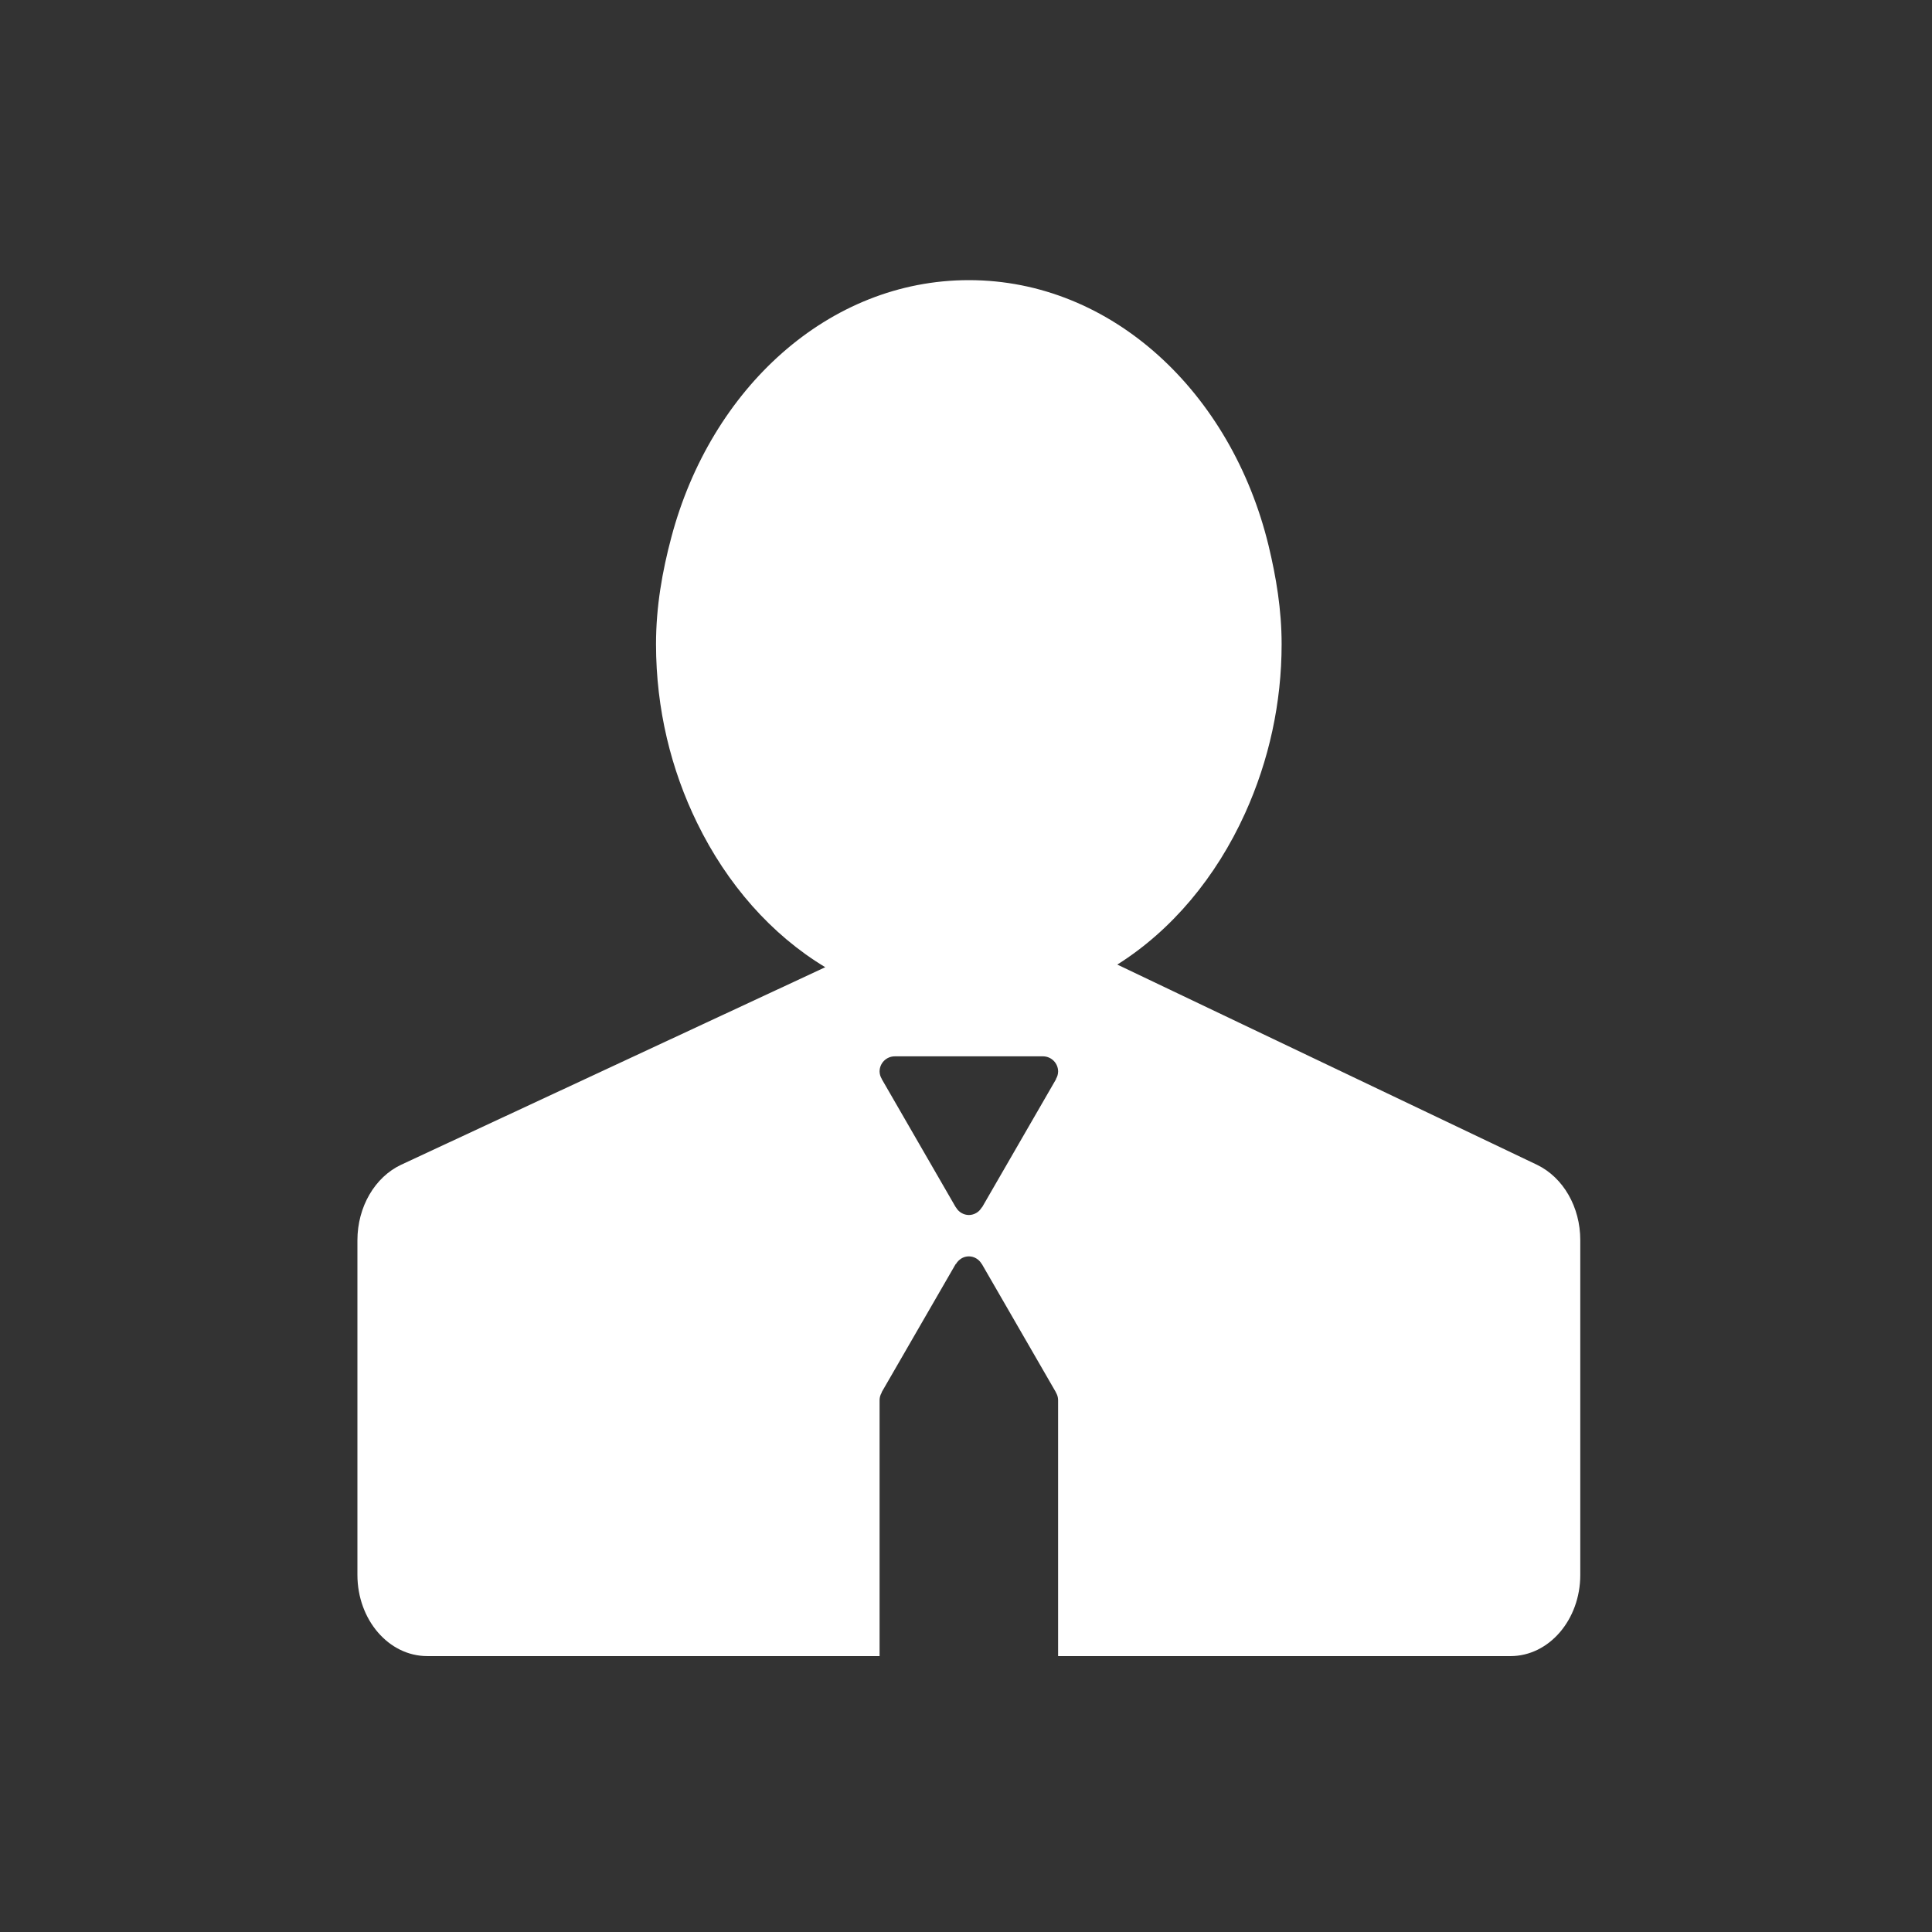<svg width="200" height="200" viewBox="0 0 200 200" fill="none" xmlns="http://www.w3.org/2000/svg">
<rect x="0" y="0" width="200" height="200" fill="#333333" stroke="none"/>
<g clip-path="url(#clip0_1198_1015)">
<path d="M159.113 120.58L128.576 106.013L115.663 99.853C121.302 96.3 125.883 90.817 128.88 84.212C131.38 78.706 132.673 72.729 132.673 66.682C132.673 63.119 132.107 59.736 131.32 56.472C127.478 40.653 115.125 29 100.295 29C85.746 29 73.58 40.238 69.501 55.606C68.559 59.131 67.911 62.797 67.911 66.682C67.911 73.427 69.487 79.716 72.164 85.185C75.259 91.531 79.847 96.763 85.432 100.126L73.065 105.885L41.538 120.568C38.8 121.851 37 124.94 37 128.39V163.031C37 167.674 40.235 171.438 44.229 171.438H91.054V144.914C91.061 144.64 91.141 144.373 91.286 144.142L91.266 144.13L98.936 130.847L98.955 130.858C99.228 130.39 99.714 130.059 100.295 130.059C100.876 130.059 101.362 130.388 101.635 130.858L101.643 130.852L101.713 130.975C101.722 130.995 101.736 131.01 101.744 131.03L109.312 144.136L109.302 144.142C109.448 144.374 109.528 144.642 109.534 144.916V171.44H156.359C160.353 171.44 163.59 167.676 163.59 163.033V128.39C163.596 124.952 161.825 121.892 159.113 120.58ZM109.308 111.698L109.327 111.709L101.656 124.993L101.637 124.981C101.504 125.22 101.309 125.42 101.074 125.56C100.839 125.7 100.571 125.776 100.297 125.778C100.023 125.776 99.755 125.7 99.52 125.56C99.284 125.42 99.091 125.22 98.957 124.981L98.948 124.987L98.87 124.852C98.864 124.839 98.852 124.827 98.846 124.813L91.278 111.703L91.286 111.698C91.141 111.465 91.06 111.198 91.054 110.923C91.054 110.056 91.758 109.352 92.626 109.352H107.964C108.832 109.352 109.536 110.056 109.536 110.923C109.533 111.198 109.454 111.465 109.308 111.698Z" fill="white"/>
</g>
<defs>
<clipPath id="clip0_1198_1015">
<rect width="200" height="200" fill="white"/>
</clipPath>
</defs>
</svg>
